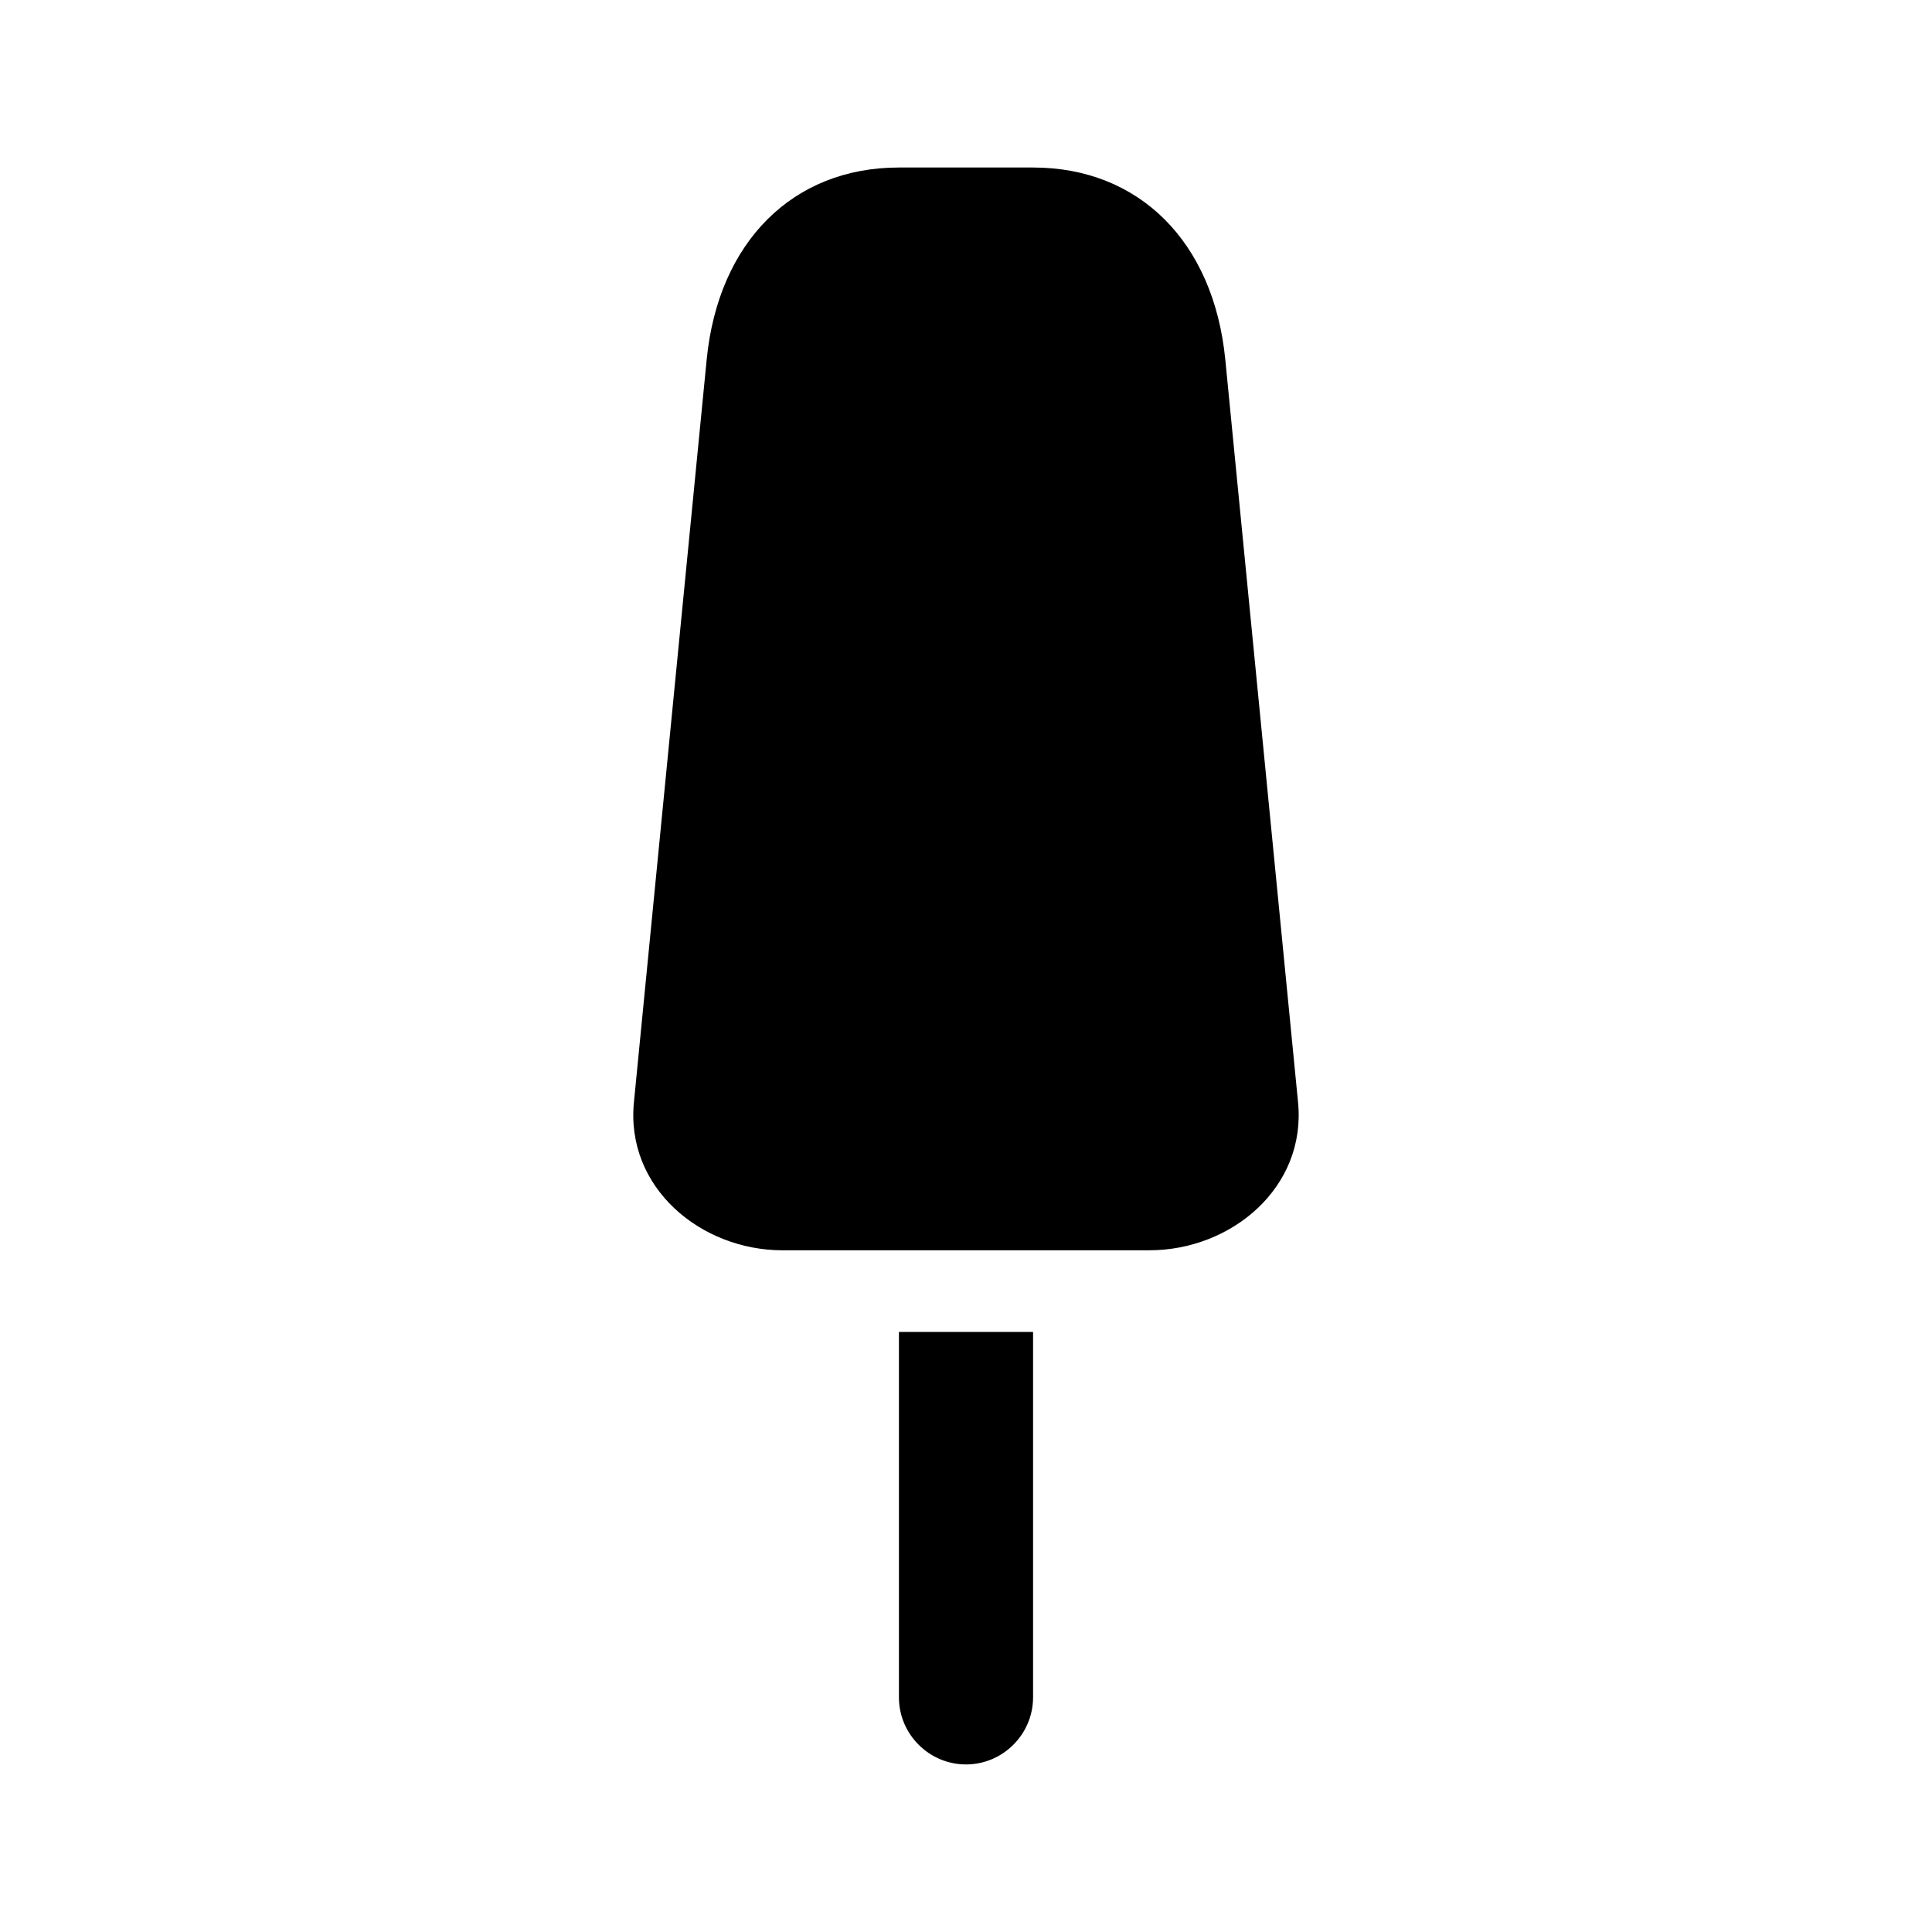 <?xml version="1.0" encoding="UTF-8"?>
<!-- The Best Svg Icon site in the world: iconSvg.co, Visit us! https://iconsvg.co -->
<svg fill="#000000" width="800px" height="800px" version="1.1" viewBox="144 144 512 512" xmlns="http://www.w3.org/2000/svg">
 <path d="m351.36 475.34c-21.645 0-41.664-16.617-39.352-39.352 0 0 16.203-165.36 19.266-196.66 3.07-31.309 22.922-50.934 50.93-50.934h35.586c28.012 0 47.863 19.617 50.93 50.93 3.066 31.309 19.266 196.66 19.266 196.66 2.312 22.738-17.707 39.352-39.352 39.352zm66.414 118.48v-96.836h-35.547v96.836c-0.004 9.773 7.996 17.773 17.773 17.773 9.773 0 17.773-8 17.773-17.773z"/>
</svg>